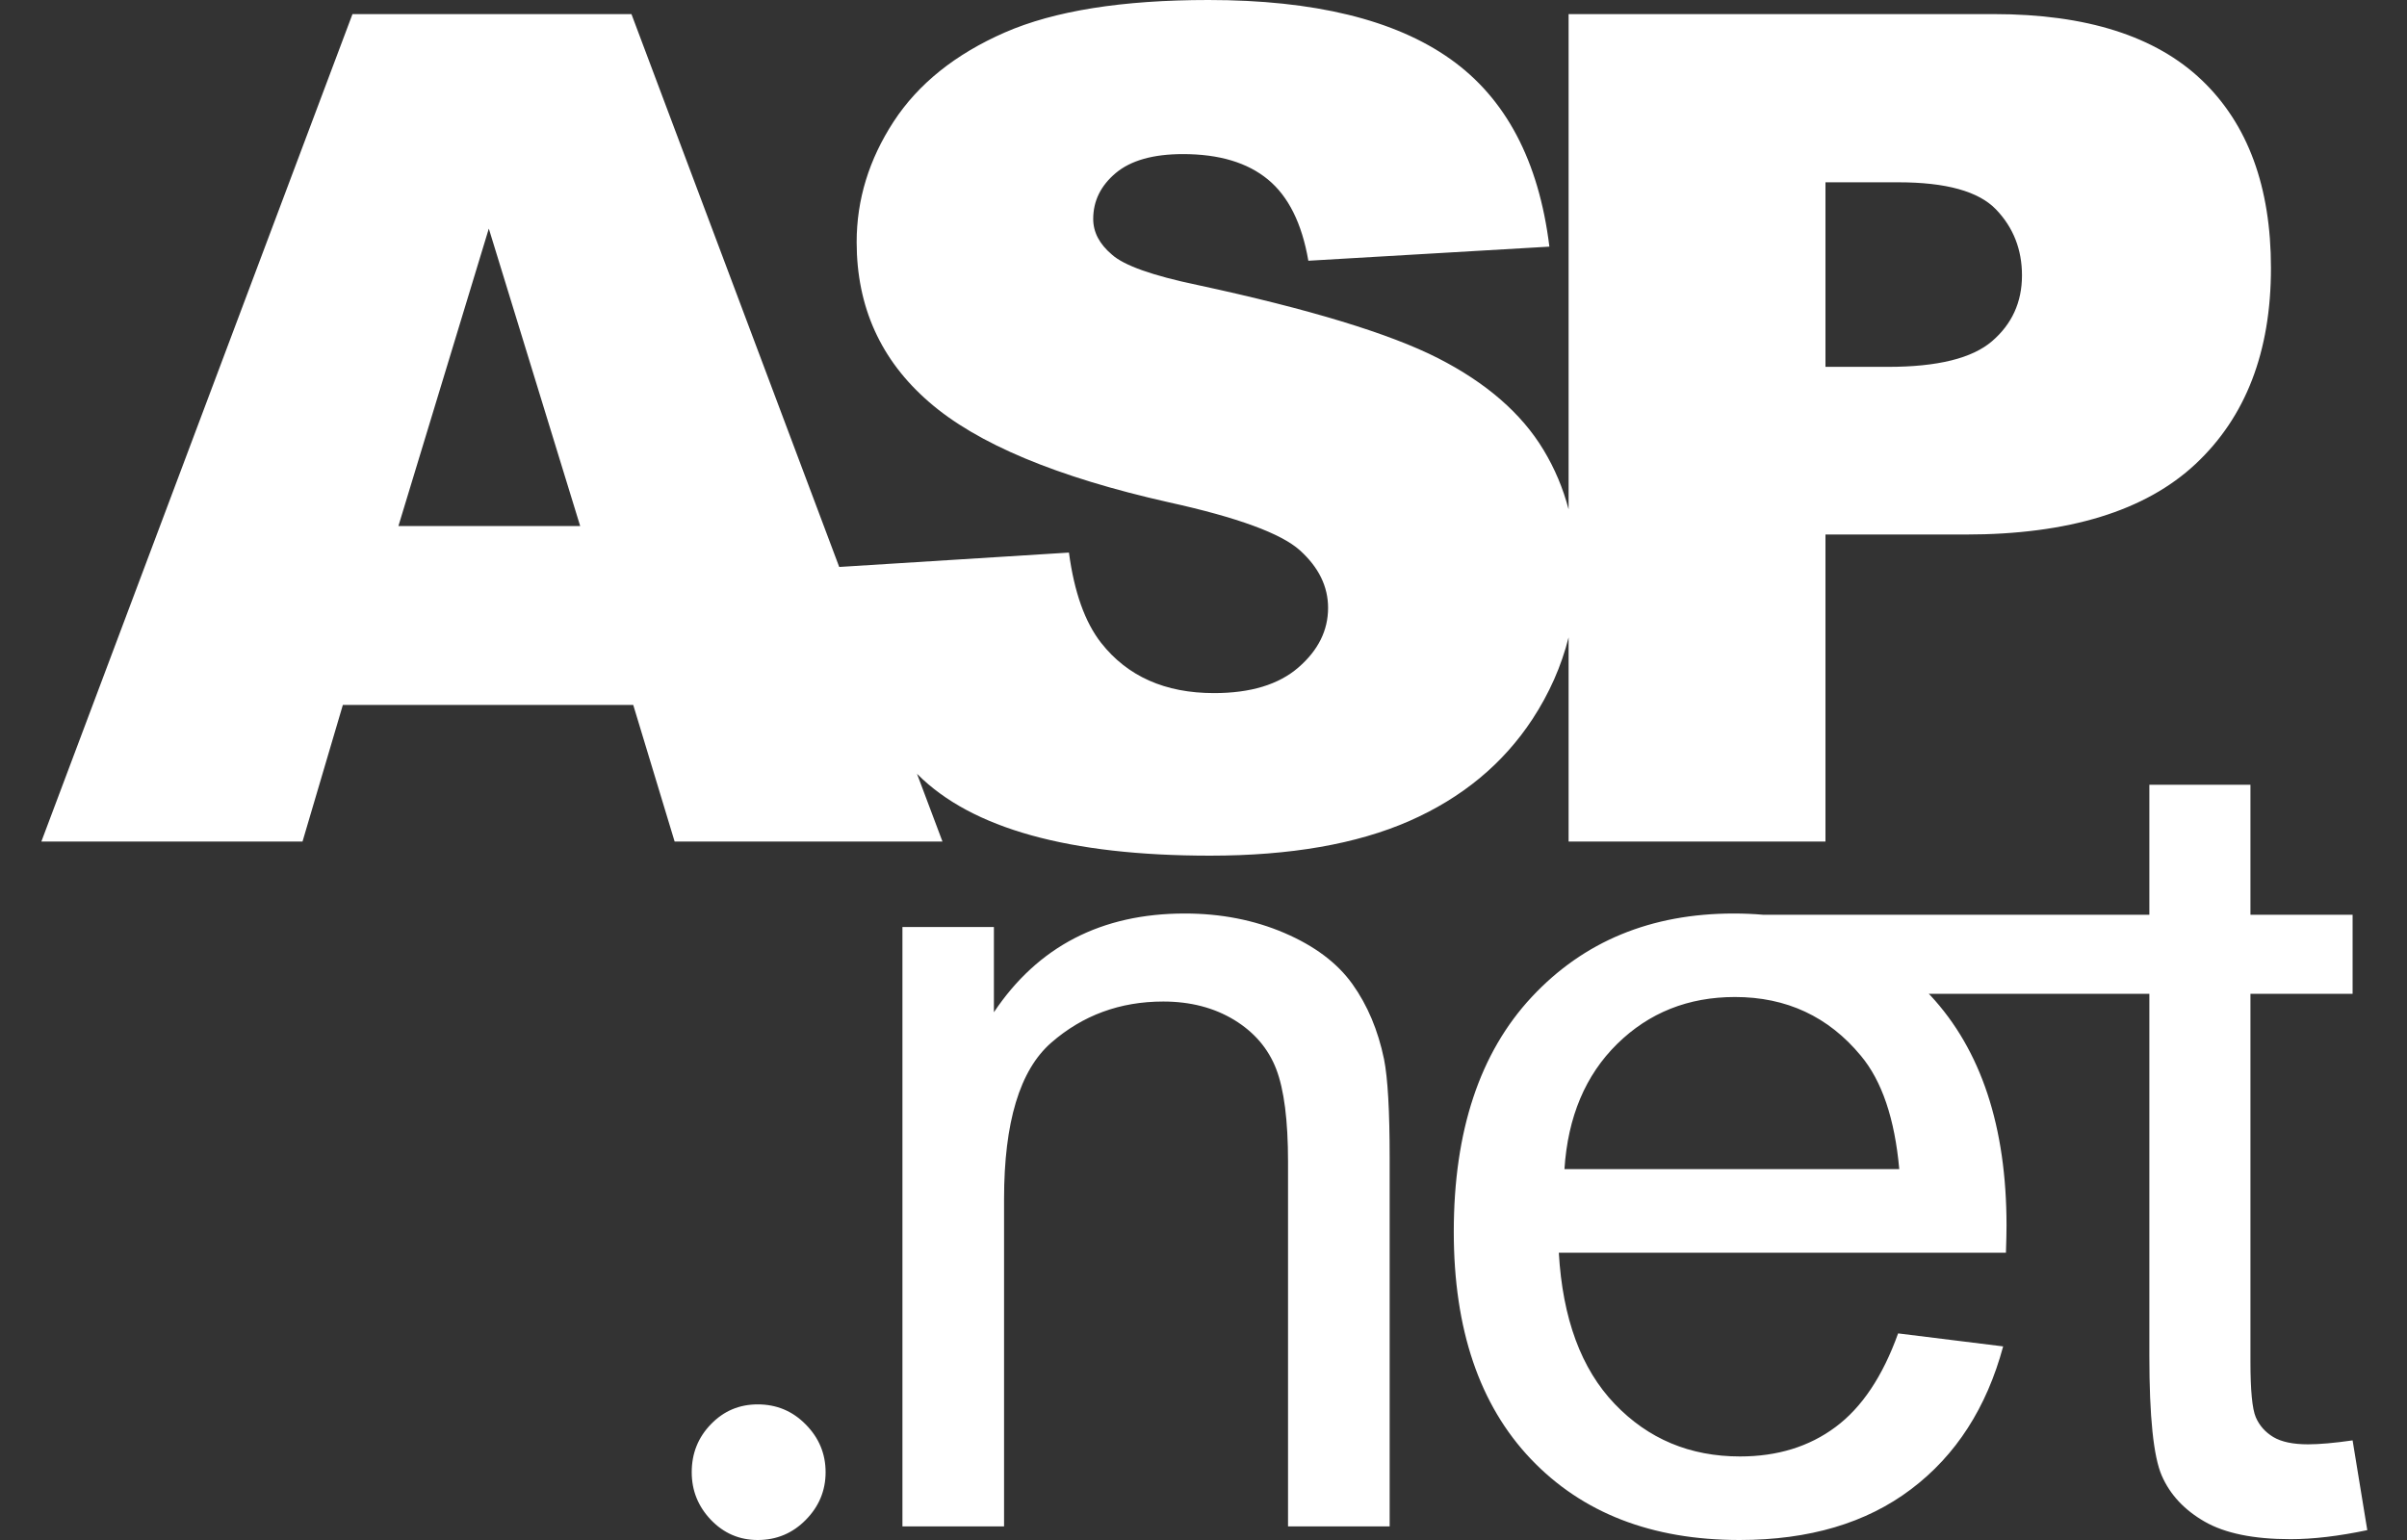 <svg width="50" height="32" viewBox="0 0 50 32" fill="none" xmlns="http://www.w3.org/2000/svg">
<rect x="0" y="0" width="50" height="32" fill="#333333" stroke="none"/>
<path d="M28.75 22.008C28.828 22.398 28.867 23.082 28.867 24.06V31.718H26.756V24.142C26.756 23.282 26.674 22.639 26.51 22.213C26.345 21.787 26.054 21.447 25.636 21.192C25.218 20.939 24.727 20.811 24.164 20.811C23.265 20.811 22.489 21.097 21.836 21.667C21.183 22.238 20.857 23.321 20.857 24.916V31.718H18.746V19.263H20.646V21.034C21.56 19.666 22.882 18.982 24.61 18.982C25.36 18.982 26.05 19.116 26.68 19.386C27.309 19.656 27.78 20.01 28.093 20.448C28.406 20.886 28.625 21.405 28.75 22.008ZM49.175 31.795C48.581 31.92 48.049 31.983 47.58 31.983C46.814 31.983 46.22 31.861 45.798 31.619C45.376 31.377 45.078 31.058 44.906 30.663C44.734 30.269 44.648 29.438 44.648 28.171V20.65H40.065C40.075 20.662 40.087 20.671 40.098 20.682C41.153 21.816 41.681 23.411 41.681 25.467C41.681 25.592 41.677 25.78 41.669 26.03H32.381C32.459 27.398 32.846 28.446 33.542 29.173C34.238 29.901 35.105 30.264 36.145 30.264C36.919 30.264 37.58 30.061 38.127 29.654C38.675 29.248 39.109 28.599 39.429 27.707L41.611 27.977C41.267 29.252 40.63 30.241 39.699 30.944C38.769 31.648 37.58 32 36.134 32C34.312 32 32.867 31.439 31.8 30.317C30.733 29.195 30.199 27.621 30.199 25.596C30.199 23.501 30.739 21.875 31.818 20.717C32.897 19.56 34.296 18.982 36.016 18.982C36.224 18.982 36.428 18.991 36.627 19.008H44.648V16.306H46.748V19.008H48.87V20.65H46.748V28.288C46.748 28.89 46.785 29.277 46.859 29.449C46.933 29.621 47.054 29.758 47.222 29.86C47.391 29.961 47.631 30.012 47.944 30.012C48.178 30.012 48.487 29.985 48.87 29.93L49.175 31.795ZM39.453 24.294C39.359 23.247 39.093 22.461 38.655 21.937C37.983 21.124 37.111 20.717 36.04 20.717C35.07 20.717 34.255 21.042 33.594 21.691C32.934 22.34 32.568 23.208 32.498 24.294H39.453ZM15.74 29.182C15.358 29.182 15.035 29.318 14.768 29.594C14.502 29.868 14.369 30.2 14.369 30.591C14.369 30.973 14.502 31.303 14.768 31.582C15.035 31.86 15.358 32 15.74 32C16.131 32 16.465 31.86 16.738 31.582C17.013 31.303 17.15 30.973 17.15 30.591C17.15 30.209 17.013 29.878 16.738 29.6C16.464 29.32 16.131 29.182 15.74 29.182ZM29.277 17.059C28.182 17.539 26.802 17.78 25.137 17.78C22.212 17.78 20.187 17.217 19.061 16.091C19.057 16.086 19.052 16.081 19.048 16.077L19.578 17.487H14.014L13.154 14.648H7.122L6.284 17.487H0.859L7.322 0.293H13.117L17.433 11.781L22.205 11.482C22.314 12.303 22.537 12.928 22.873 13.358C23.421 14.055 24.202 14.402 25.219 14.402C25.977 14.402 26.562 14.225 26.972 13.869C27.383 13.513 27.588 13.1 27.588 12.631C27.588 12.185 27.392 11.787 27.002 11.435C26.61 11.083 25.703 10.751 24.281 10.438C21.951 9.914 20.289 9.218 19.296 8.351C18.295 7.483 17.795 6.376 17.795 5.031C17.795 4.148 18.051 3.313 18.563 2.527C19.075 1.742 19.846 1.124 20.874 0.674C21.902 0.225 23.311 0 25.102 0C27.299 0 28.974 0.409 30.127 1.226C31.28 2.043 31.966 3.343 32.185 5.125L27.178 5.418C27.045 4.644 26.765 4.081 26.339 3.73C25.913 3.378 25.325 3.202 24.574 3.202C23.956 3.202 23.491 3.333 23.178 3.595C22.866 3.857 22.709 4.175 22.709 4.55C22.709 4.824 22.838 5.071 23.096 5.289C23.346 5.516 23.941 5.727 24.879 5.923C27.201 6.423 28.864 6.93 29.869 7.441C30.874 7.954 31.605 8.589 32.062 9.347C32.297 9.736 32.47 10.148 32.584 10.584V0.293H41.416C43.339 0.293 44.779 0.751 45.737 1.665C46.695 2.58 47.174 3.882 47.174 5.571C47.174 7.307 46.652 8.663 45.608 9.641C44.564 10.618 42.971 11.107 40.829 11.107H37.92V17.487H32.584V13.244C32.435 13.839 32.185 14.405 31.834 14.942C31.224 15.872 30.371 16.578 29.277 17.059ZM37.92 7.623H39.222C40.246 7.623 40.966 7.446 41.38 7.09C41.794 6.734 42.002 6.279 42.002 5.723C42.002 5.184 41.822 4.726 41.462 4.351C41.102 3.976 40.426 3.788 39.433 3.788H37.92V7.623ZM12.052 10.931L10.154 4.75L8.276 10.931H12.052Z" fill="white"/>
</svg>
